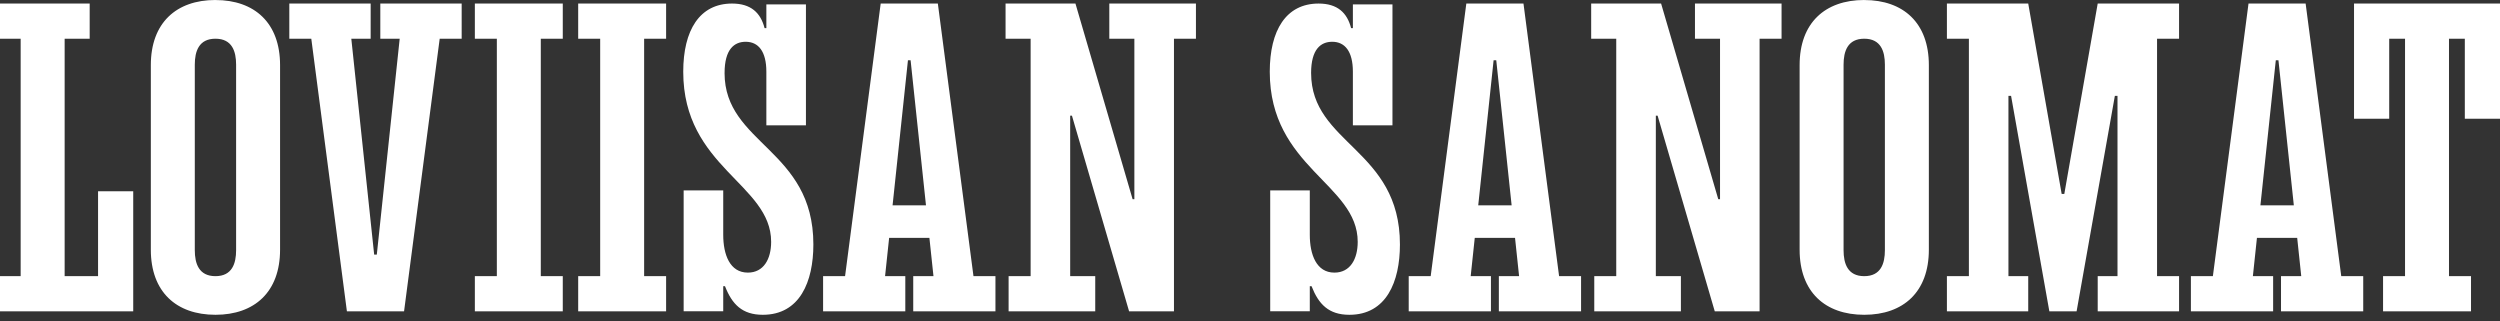 <svg xmlns="http://www.w3.org/2000/svg" width="210" height="27" fill="none" viewBox="0 0 210 27">
  <rect x="0" y="0" width="210" height="27" fill="#333333" stroke="none"/>
  <path fill="#fff" d="M48.568 3.252h1.847v19.944h-1.847v2.955h7.385v-2.955h-1.846V3.252h1.846V.298h-7.385v2.954ZM60.865 6.13c0-1.994.814-2.621 1.773-2.621 1.07 0 1.736.814 1.736 2.511v4.506h3.325V.37h-3.325v1.995h-.149C63.893 1.073 63.079.298 61.492.298c-2.733 0-4.1 2.251-4.1 5.725 0 8.05 7.384 9.418 7.384 14.292 0 1.44-.627 2.584-1.957 2.584-1.514 0-2.068-1.514-2.068-3.177v-3.73h-3.325v10.156h3.325v-2.106h.149c.592 1.514 1.44 2.4 3.176 2.4 3.104 0 4.247-2.77 4.247-5.909 0-8.015-7.46-8.42-7.46-14.402M18.098 0C14.81 0 12.67 1.92 12.67 5.466v15.51c0 3.547 2.144 5.466 5.428 5.466s5.428-1.919 5.428-5.465V5.469c0-3.547-2.144-5.466-5.428-5.466m1.735 21.014c0 1.109-.332 2.18-1.735 2.18s-1.735-1.071-1.735-2.18V5.431c0-1.109.332-2.179 1.735-2.179s1.735 1.07 1.735 2.179v15.586ZM8.237 23.196H5.43V3.252h2.103V.298H0v2.954h1.735v19.944H0v2.955h11.191V16.068H8.237v7.128ZM39.888 3.252h1.847v19.944h-1.847v2.955h7.385v-2.955h-1.846V3.252h1.846V.298h-7.385v2.954Zm-7.942 0h1.628l-1.922 18.133h-.222L29.51 3.252h1.625V.298h-6.833v2.954h1.846l2.992 22.899h4.801l2.993-22.899h1.846V.298h-6.834v2.954ZM127.972.298h-4.801l-2.993 22.898h-1.846v2.955h6.907v-2.955h-1.701l.342-3.214h3.383l.341 3.214h-1.7v2.955h6.906v-2.955h-1.846L127.972.298Zm-3.801 16.951 1.292-12.189h.222l1.292 12.19h-2.806Zm49.231-.959h-.222L170.371.298h-6.831v2.954h1.847v19.944h-1.847v2.955h6.831v-2.955h-1.662V8.053h.221l3.215 18.098h2.289l3.214-18.098h.222v15.143h-1.663v2.955h6.834v-2.955h-1.849V3.252h1.849V.298h-6.834l-2.805 15.992ZM193.675.298h-4.8l-2.993 22.898h-1.846v2.955h6.907v-2.955h-1.701l.341-3.214h3.381l.341 3.214h-1.7v2.955h6.906v-2.955h-1.846L193.673.298h.002Zm-3.8 16.951 1.292-12.189h.222l1.292 12.19h-2.806ZM156.596 0c-3.287 0-5.428 1.92-5.428 5.466v15.51c0 3.547 2.141 5.466 5.428 5.466s5.428-1.919 5.428-5.465V5.469c0-3.547-2.141-5.466-5.428-5.466m1.735 21.014c0 1.109-.332 2.18-1.735 2.18s-1.736-1.071-1.736-2.18V5.431c0-1.109.333-2.179 1.736-2.179s1.735 1.07 1.735 2.179v15.586ZM210 9.972V.298h-12.262v9.674h2.955v-6.72h1.33v19.944h-1.846v2.955h7.388v-2.955h-1.85V3.252h1.33v6.72H210ZM78.78.298h-4.802l-2.992 22.898H69.14v2.955h6.906v-2.955h-1.7l.341-3.214h3.383l.342 3.214h-1.7v2.955h6.906v-2.955h-1.846L78.779.298Zm-3.804 16.951L76.268 5.06h.222l1.292 12.19h-2.806ZM93.182 3.252h2.105v13.48h-.148L90.338.299h-5.871v2.954h2.106v19.944h-1.85v2.955H92v-2.955h-2.105V9.716h.148l4.801 16.435h3.769V3.252h1.846V.298h-7.277v2.954Zm16.951 2.878c0-1.994.814-2.621 1.774-2.621 1.07 0 1.735.814 1.735 2.511v4.506h3.325V.37h-3.325v1.995h-.149c-.332-1.292-1.143-2.067-2.733-2.067-2.733 0-4.1 2.251-4.1 5.725 0 8.05 7.387 9.418 7.387 14.292 0 1.44-.627 2.584-1.957 2.584-1.513 0-2.068-1.514-2.068-3.177v-3.73h-3.325v10.156h3.325v-2.106h.149c.592 1.514 1.441 2.4 3.176 2.4 3.104 0 4.247-2.77 4.247-5.909 0-8.015-7.461-8.42-7.461-14.402Zm32.244-2.878h2.106v13.48h-.149L139.533.299h-5.874v2.954h2.106v19.944h-1.846v2.955h7.277v-2.955h-2.106V9.716h.149l4.801 16.435h3.765V3.252h1.846V.298h-7.274v2.954Z"/>
</svg>
